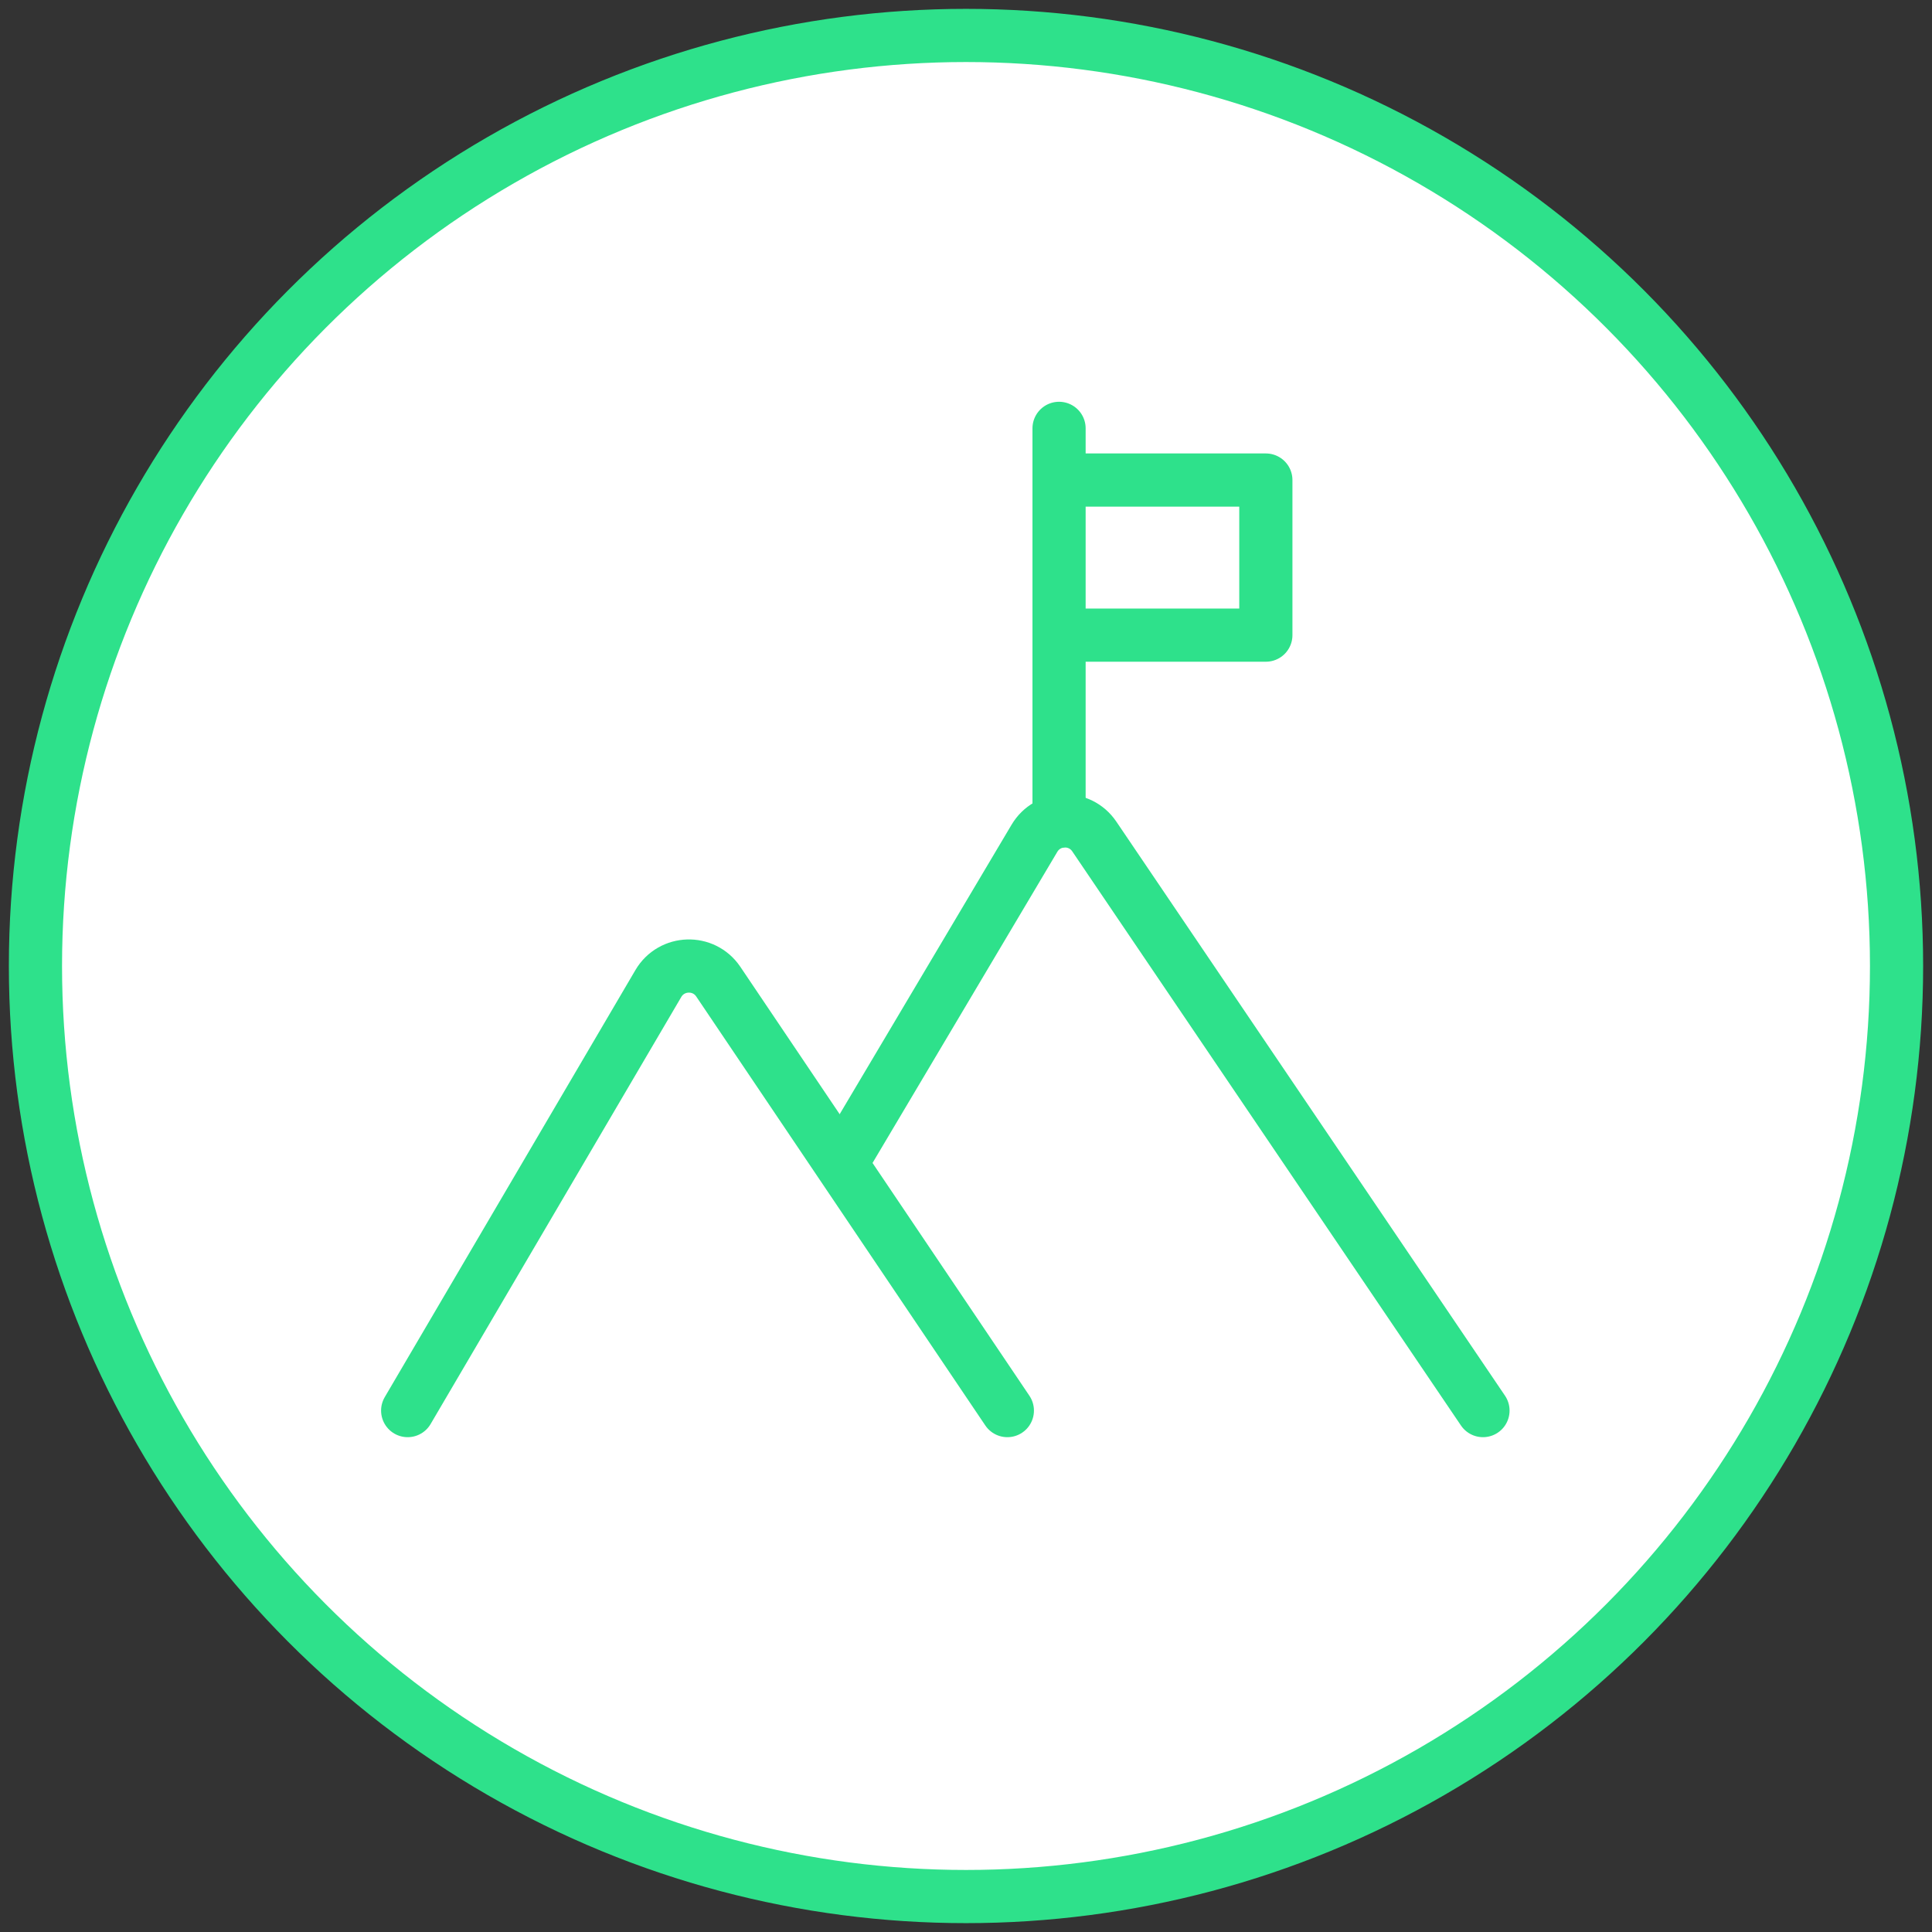 <svg width="109" height="109" viewBox="0 0 109 109" fill="none" xmlns="http://www.w3.org/2000/svg">
<rect x="0" y="0" width="109" height="109" fill="#333333" stroke="none"/>
<circle cx="54.5" cy="54.5" r="52.5" fill="white" stroke="#2EE18B" stroke-width="3"/>
<path d="M59.75 46.333V35.833M59.75 24.167V27.083M59.75 27.083H71.417V35.833H59.75M59.75 27.083V35.833" stroke="#2EE18B" stroke-width="3" stroke-linecap="round" stroke-linejoin="round"/>
<path d="M23 79.583L37.142 55.49C37.887 54.22 39.703 54.163 40.525 55.384L56.833 79.583" stroke="#2EE18B" stroke-width="3" stroke-linecap="round" stroke-linejoin="round"/>
<path d="M83.667 79.583L61.738 47.193C60.916 45.979 59.111 46.032 58.362 47.293L47.5 65.583" stroke="#2EE18B" stroke-width="3" stroke-linecap="round" stroke-linejoin="round"/>
</svg>
